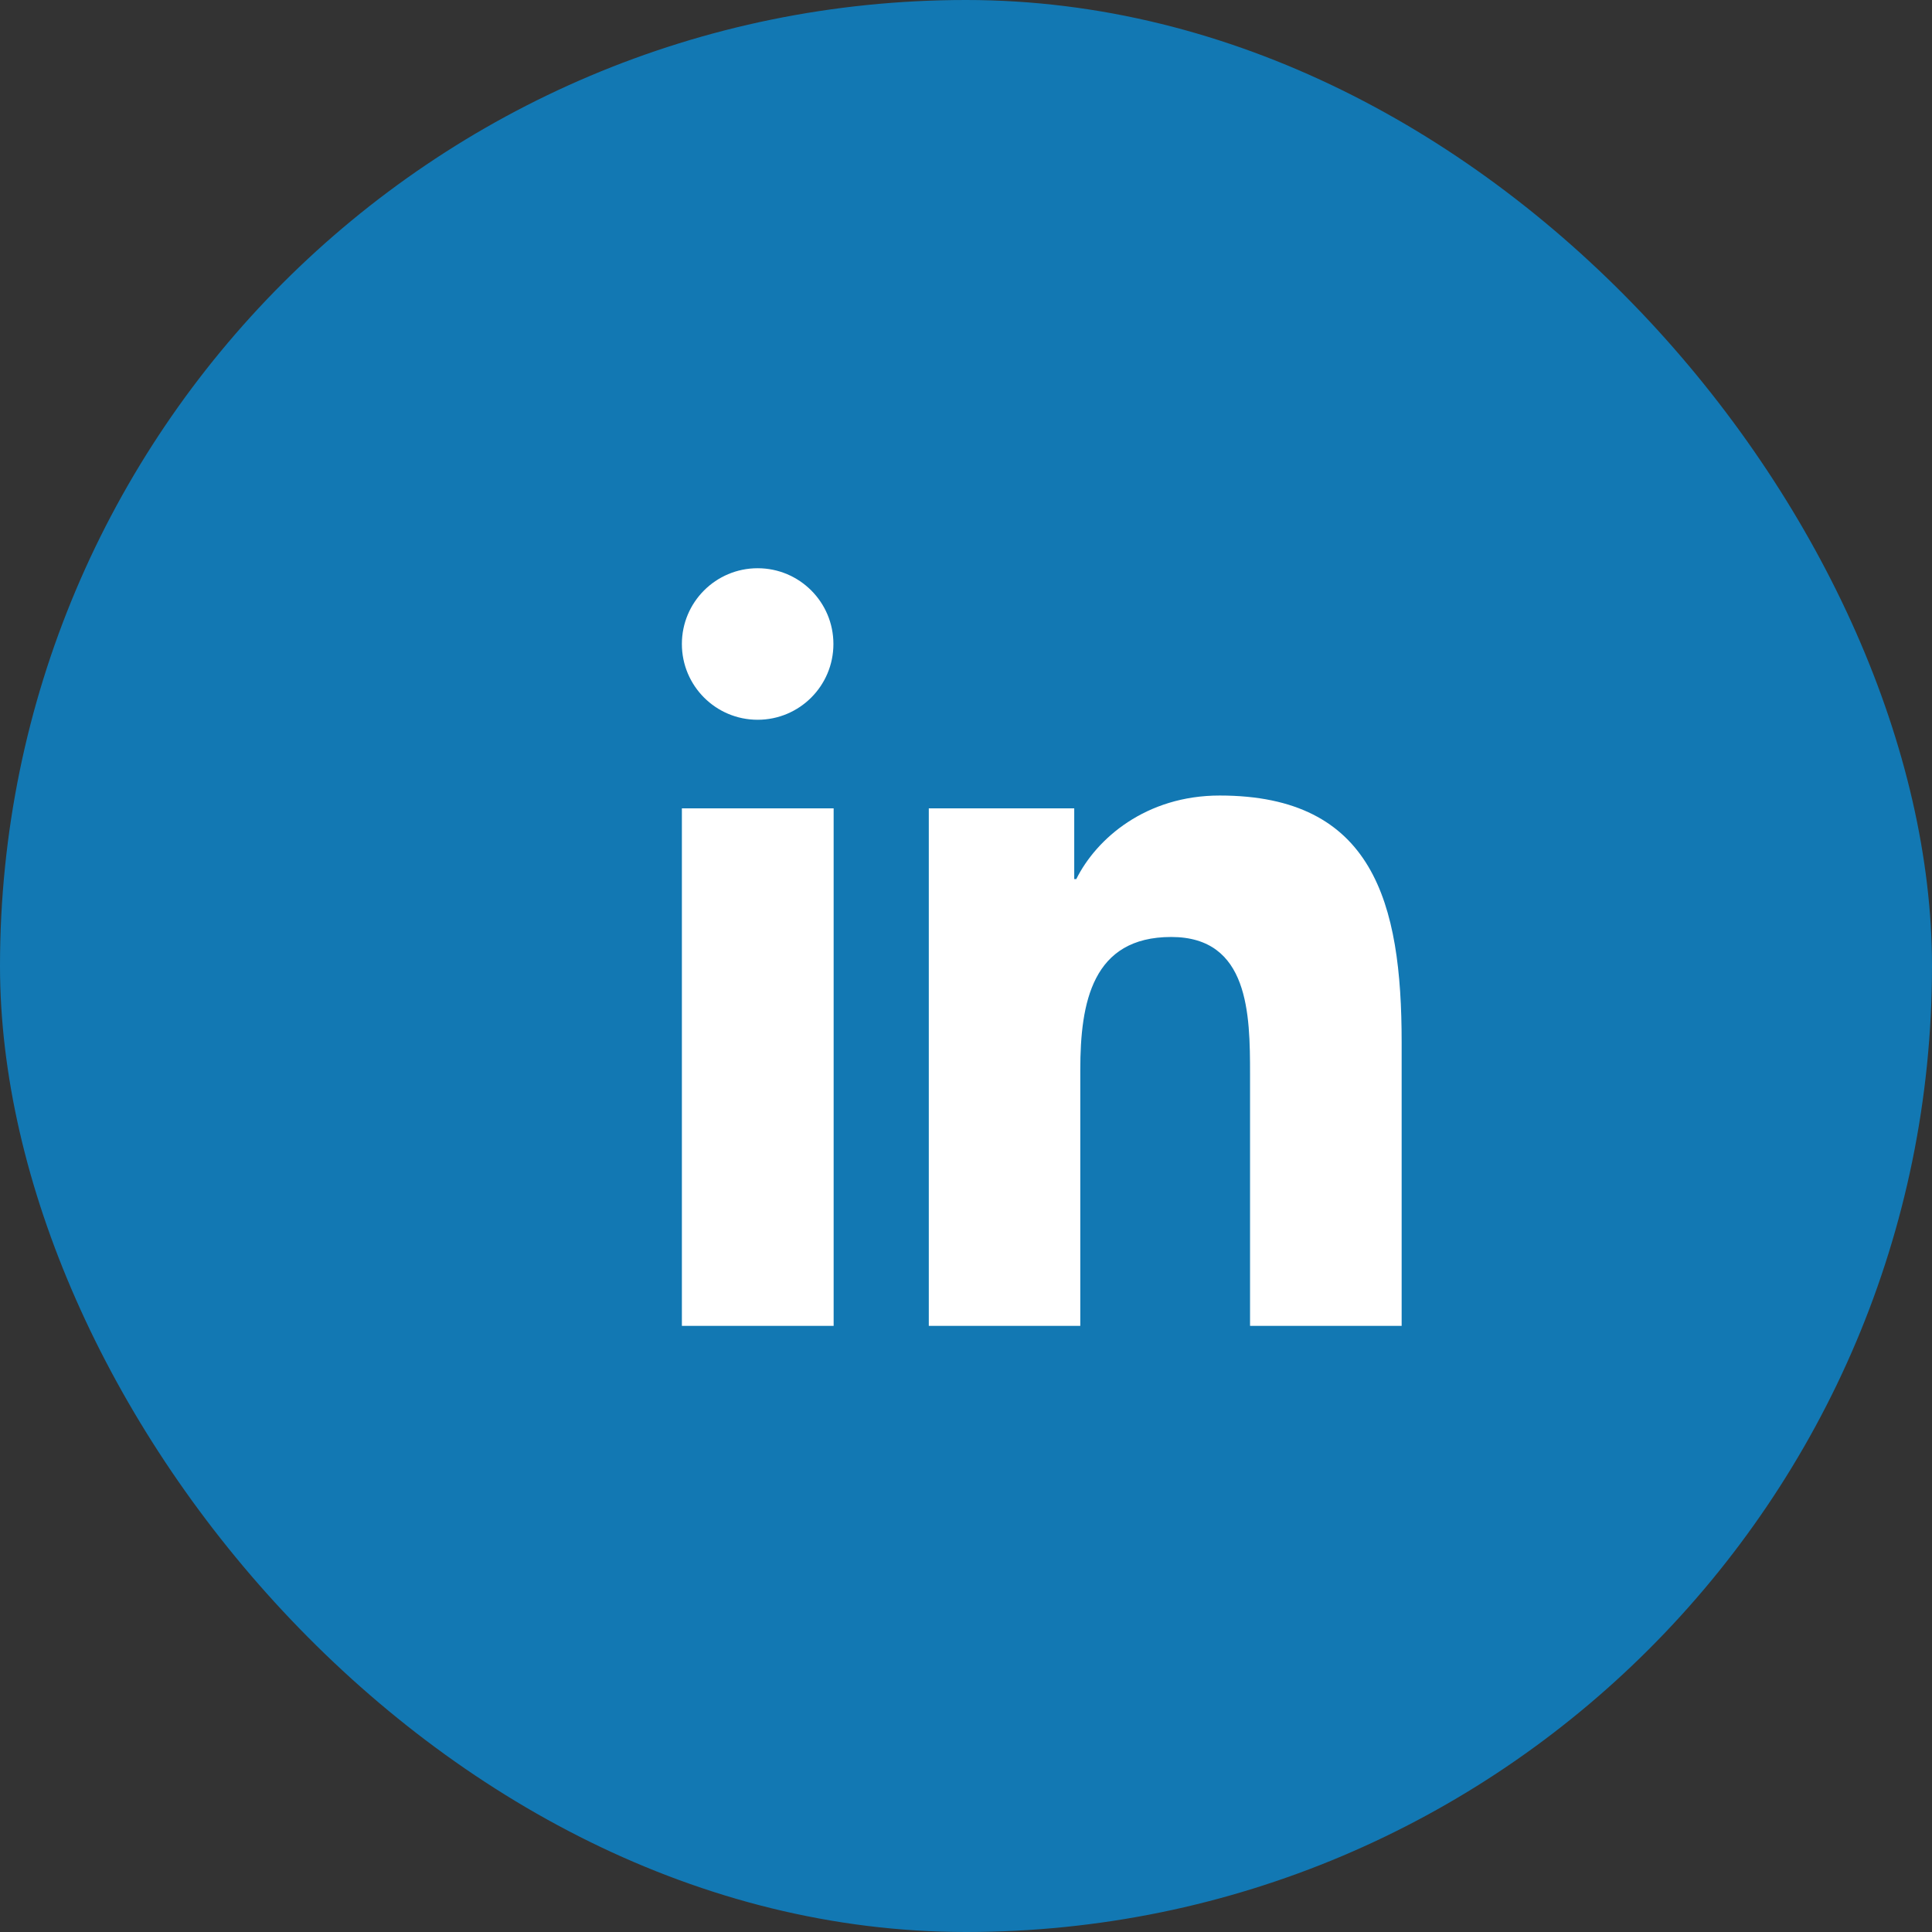 <svg width="51" height="51" viewBox="0 0 51 51" fill="none" xmlns="http://www.w3.org/2000/svg">
<rect x="0" y="0" width="51" height="51" fill="#333333" stroke="none"/>
<rect width="51" height="51" rx="25.5" fill="#1278B3"/>
<path d="M20 19C21.105 19 22 18.105 22 17C22 15.895 21.105 15 20 15C18.895 15 18 15.895 18 17C18 18.105 18.895 19 20 19Z" fill="white"/>
<path d="M24.518 21.338V34.999H28.517V28.243C28.517 26.46 28.833 24.734 30.918 24.734C32.973 24.734 32.998 26.772 32.998 28.356V35H37V27.508C37 23.828 36.253 21 32.197 21C30.25 21 28.945 22.133 28.411 23.206H28.357V21.338H24.518ZM18 21.338H22.006V34.999H18V21.338Z" fill="white"/>
</svg>
